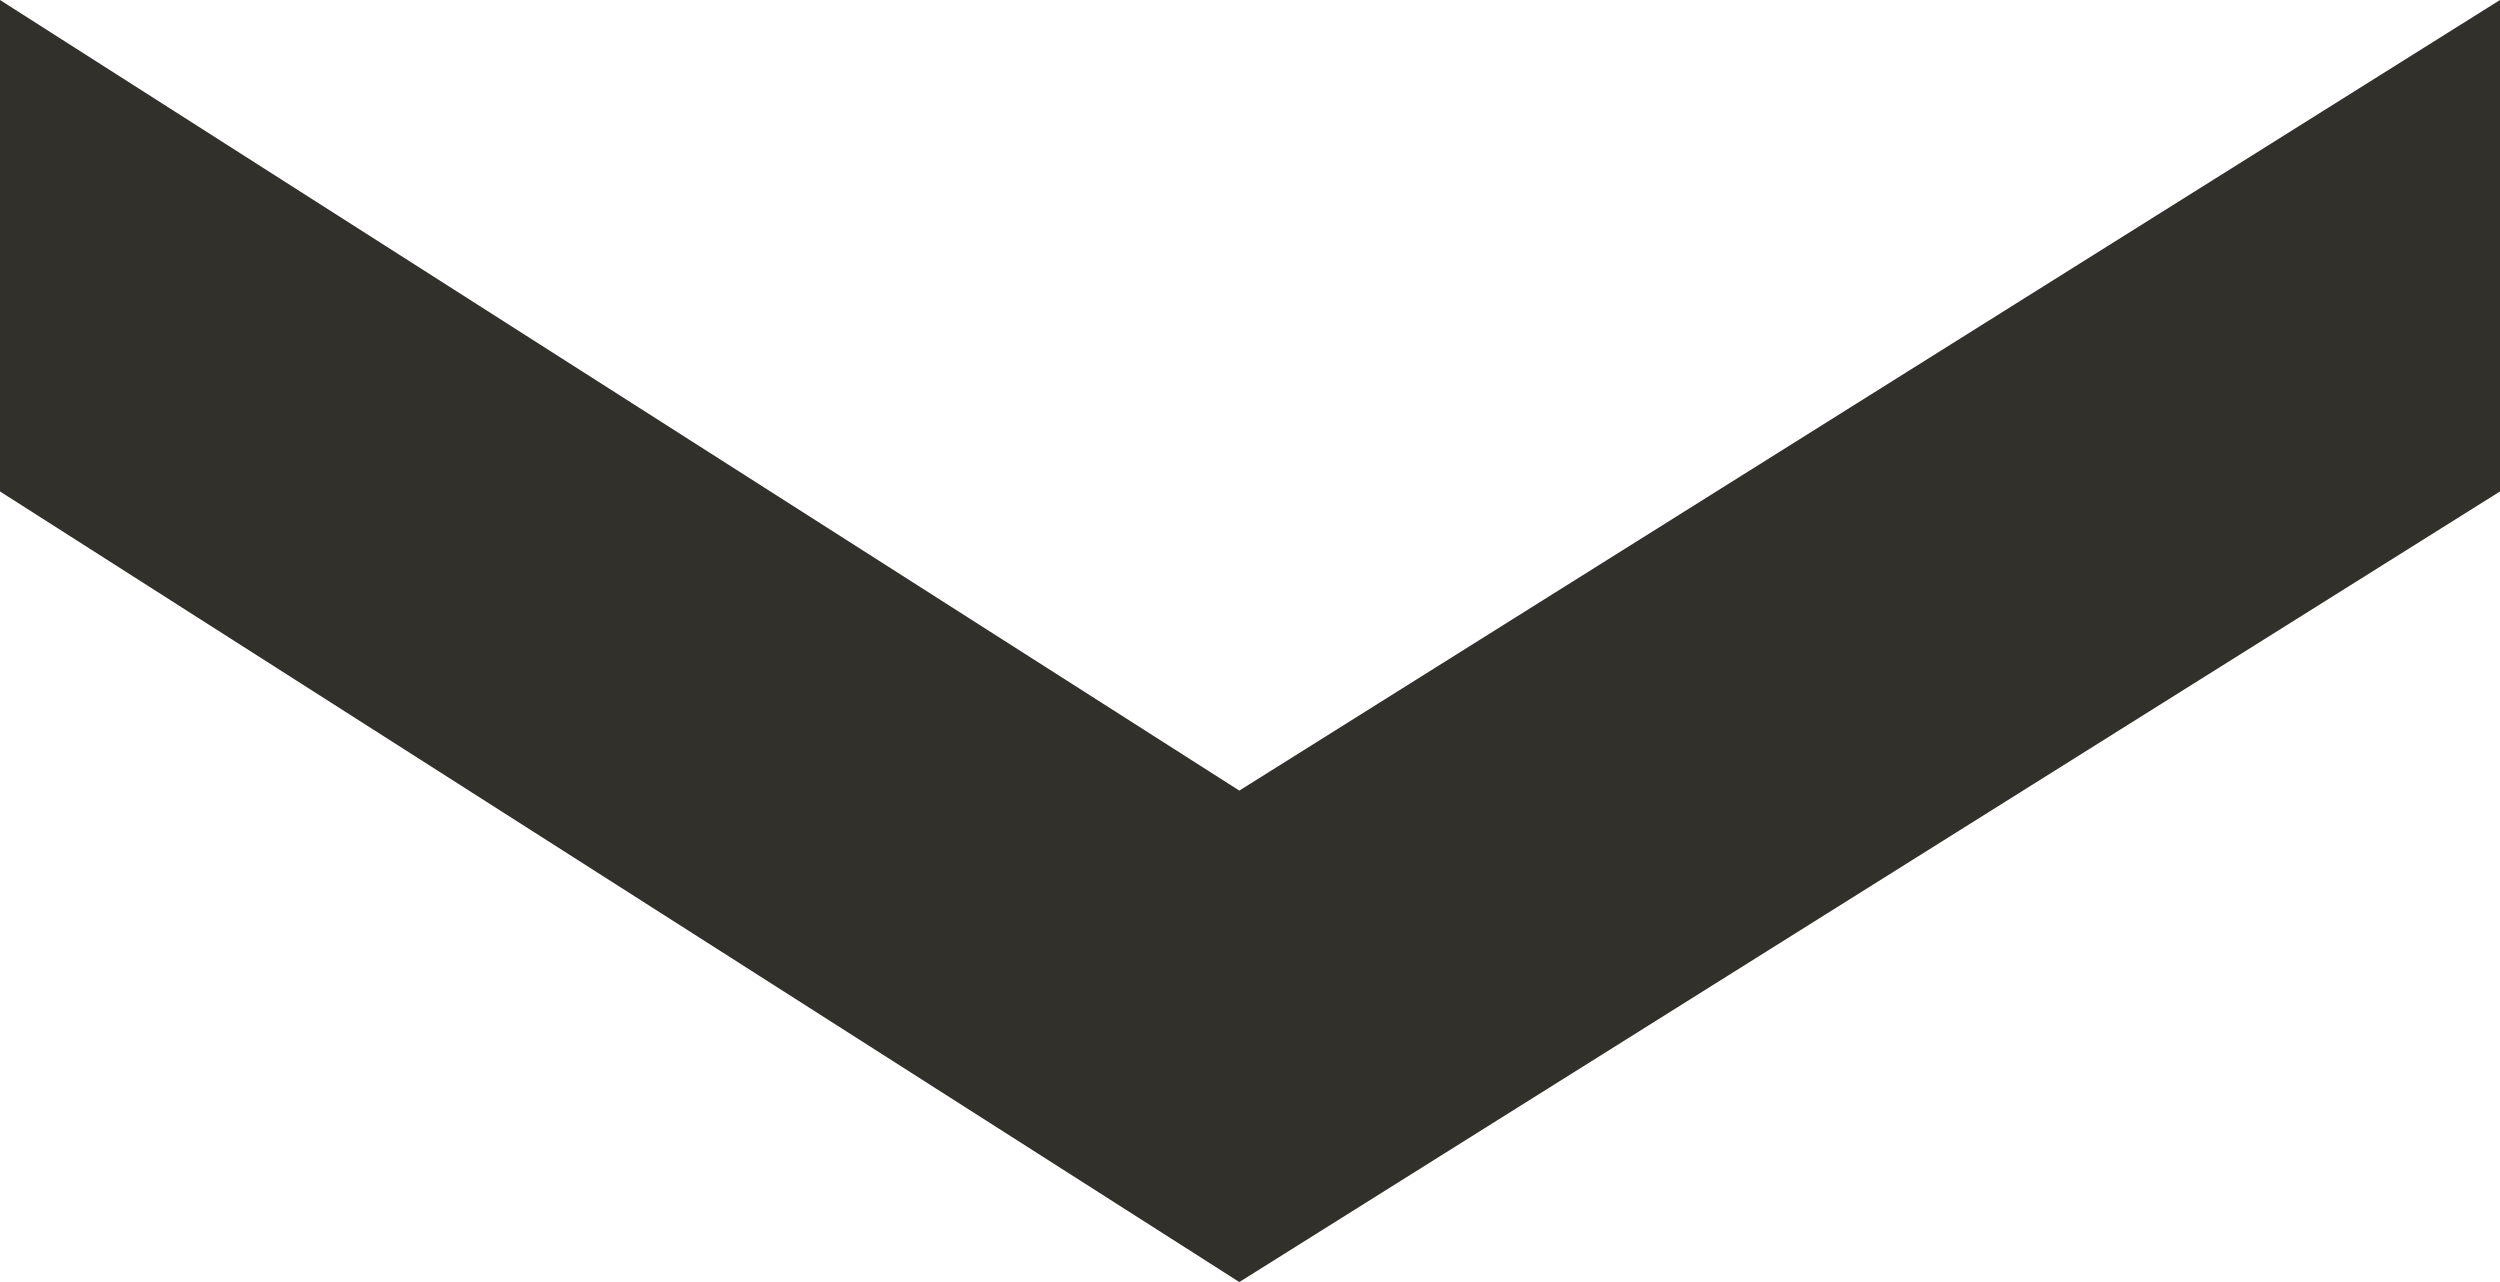 <?xml version="1.0" encoding="utf-8"?>
<!-- Generator: Adobe Illustrator 23.0.3, SVG Export Plug-In . SVG Version: 6.00 Build 0)  -->
<svg version="1.1" id="Capa_1" xmlns="http://www.w3.org/2000/svg" xmlns:xlink="http://www.w3.org/1999/xlink" x="0px" y="0px"
	 viewBox="0 0 11.7 6" style="enable-background:new 0 0 11.7 6;" xml:space="preserve">
<style type="text/css">
	.st0{fill:#32302B;}
</style>
<g>
	<path class="st0" d="M11.7,2.3L5.8,6L0,2.3V0l5.8,3.7L11.7,0V2.3z"/>
</g>
</svg>
